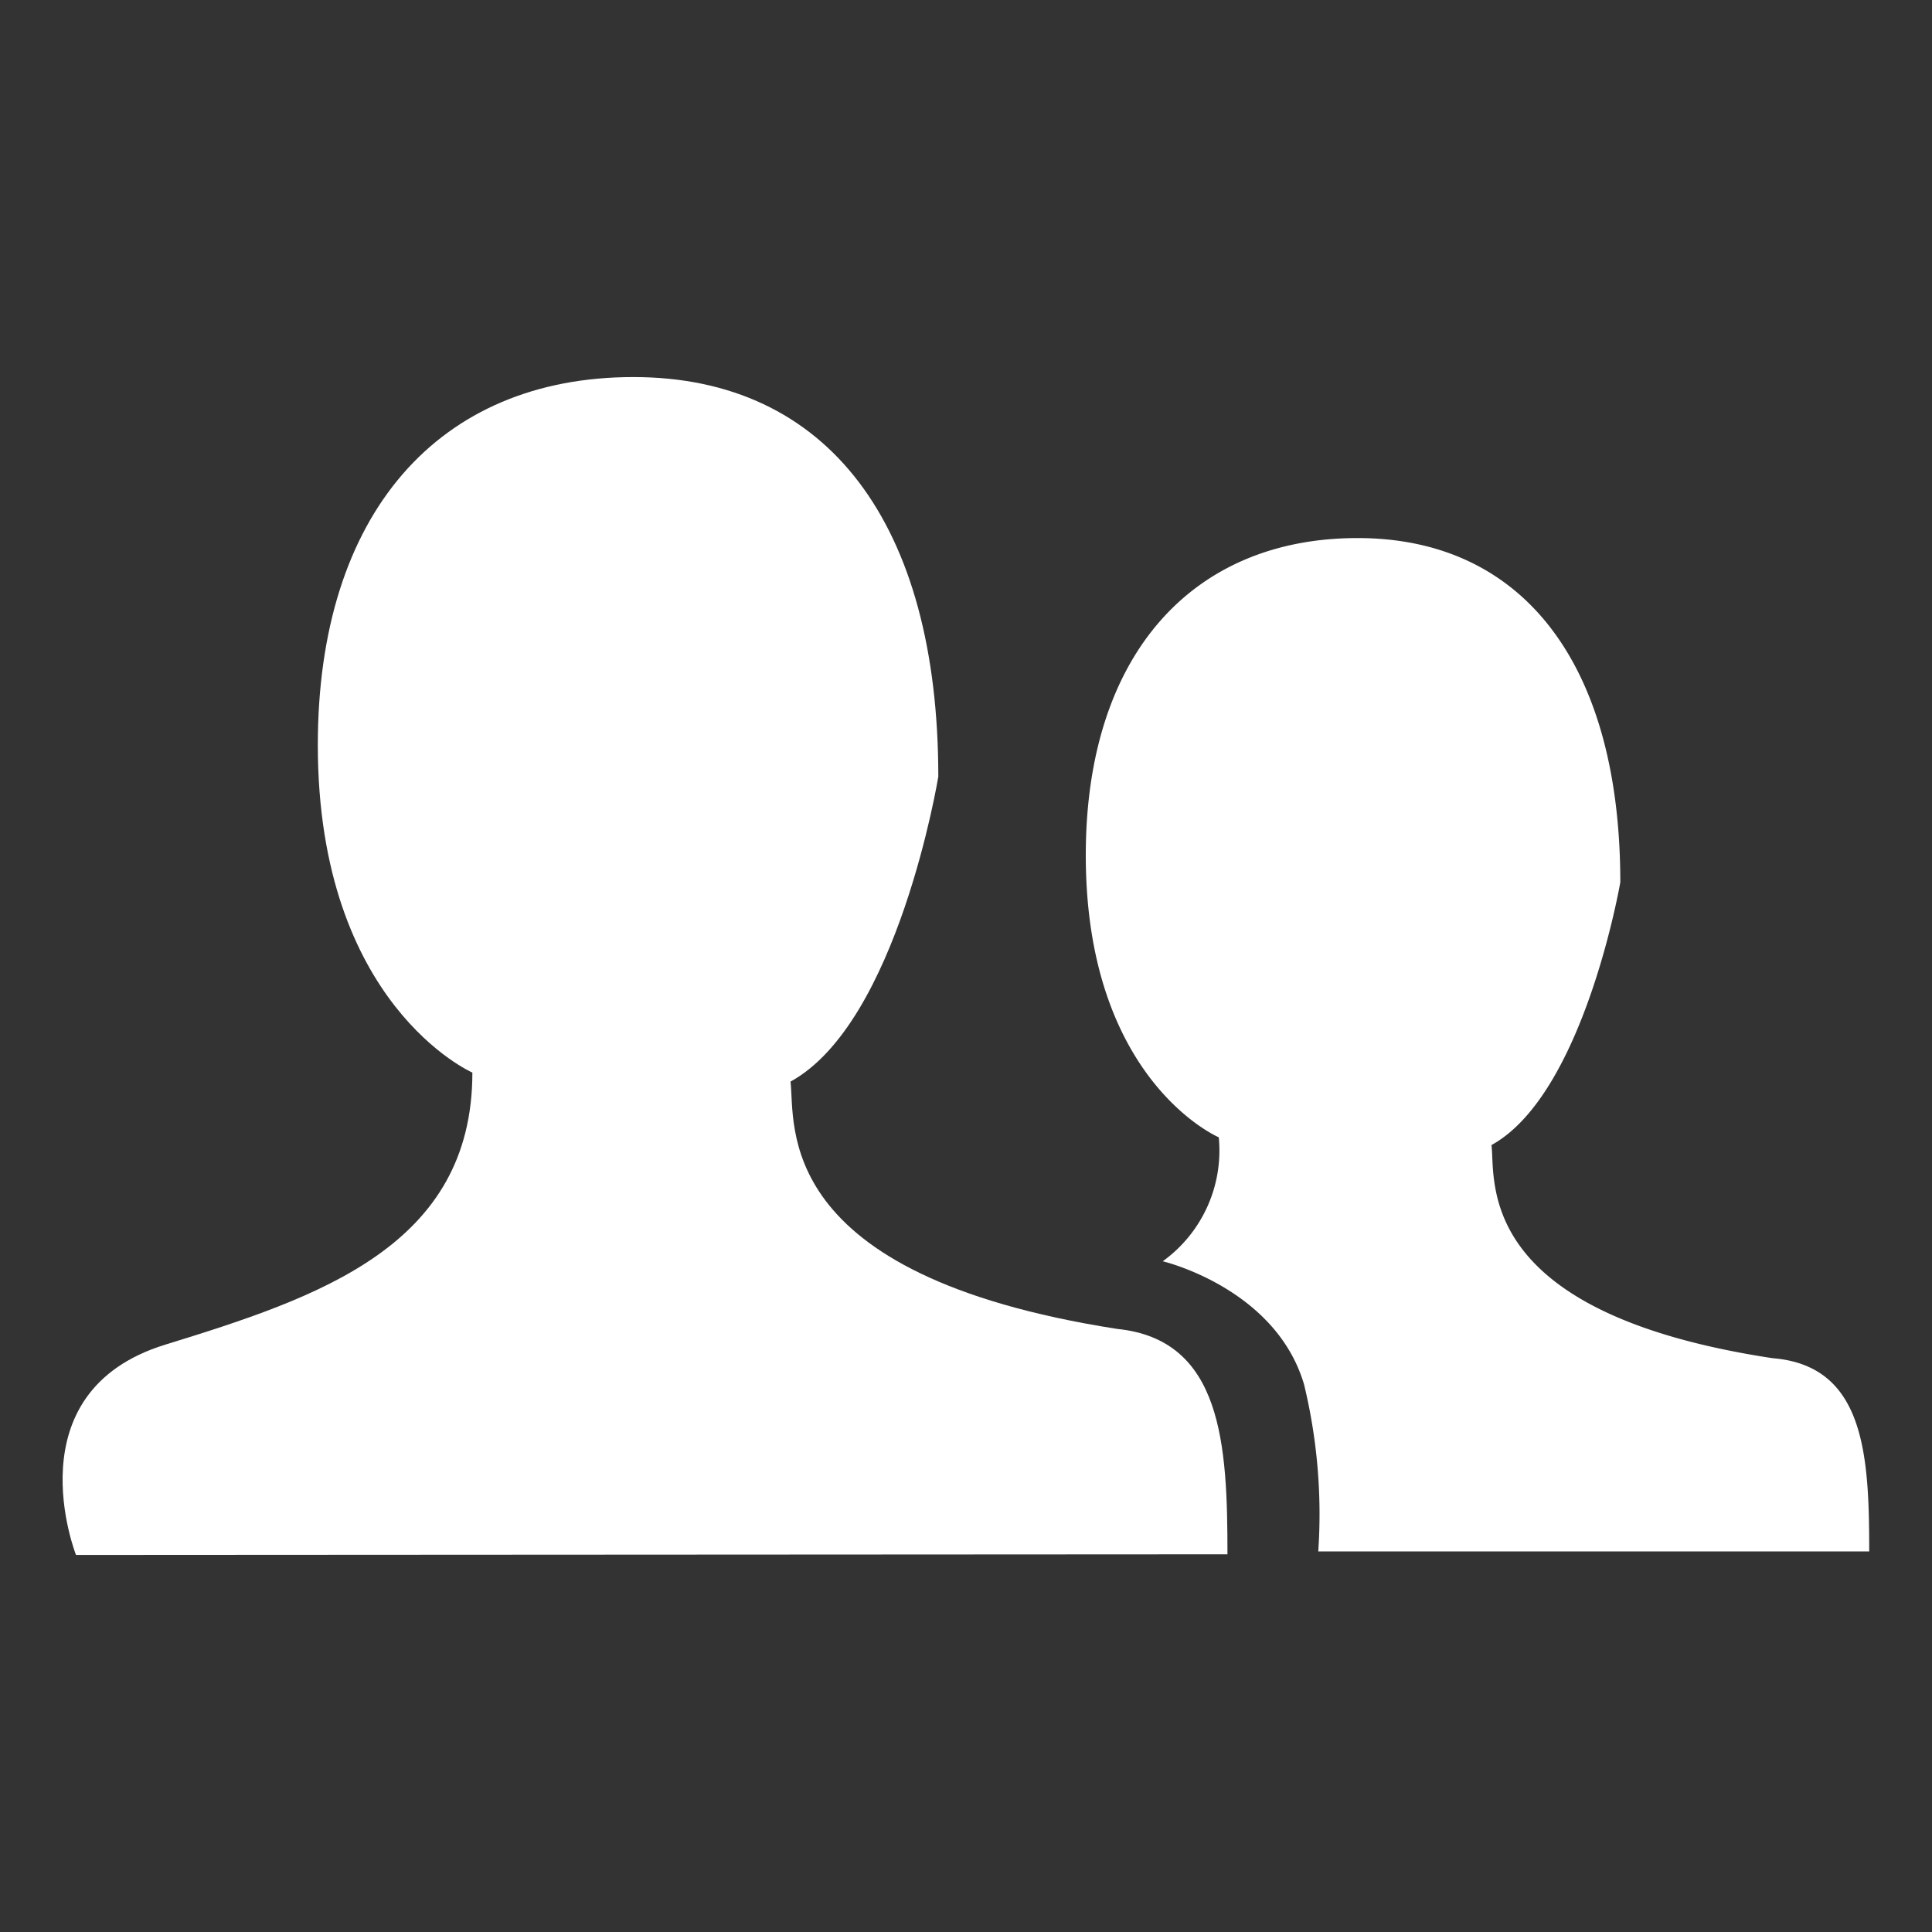 <svg id="icon" xmlns="http://www.w3.org/2000/svg" viewBox="0 0 60 60"><rect x="0" y="0" width="60" height="60" fill="#333333" stroke="none"/><defs><style>.cls-1{fill:#fff;}</style></defs><title>icon-job-7</title><path class="cls-1" d="M2.36,48.29s-2-5.06,2.77-6.53,9.54-3.06,9.54-8.45c0,0-4.8-2.1-4.8-10.17,0-7.19,3.75-11.43,9.8-11.43s9.47,4.57,9.47,12.41c0,0-1.25,7.64-4.59,9.47.16,1.31-.63,6,10.14,7.68,3.27.33,3.43,3.59,3.43,7Z"/><path class="cls-1" d="M40.94,48.18H58.05c0-3-.14-5.77-3-6-9.28-1.41-8.6-5.49-8.73-6.62,2.87-1.58,4-8.16,4-8.16,0-6.75-3-10.69-8.16-10.69s-8.44,3.66-8.44,9.85c0,7,4.13,8.76,4.13,8.76a4.24,4.24,0,0,1-1.74,3.85S39.62,40,40.5,43A17.13,17.13,0,0,1,40.94,48.18Z"/></svg>